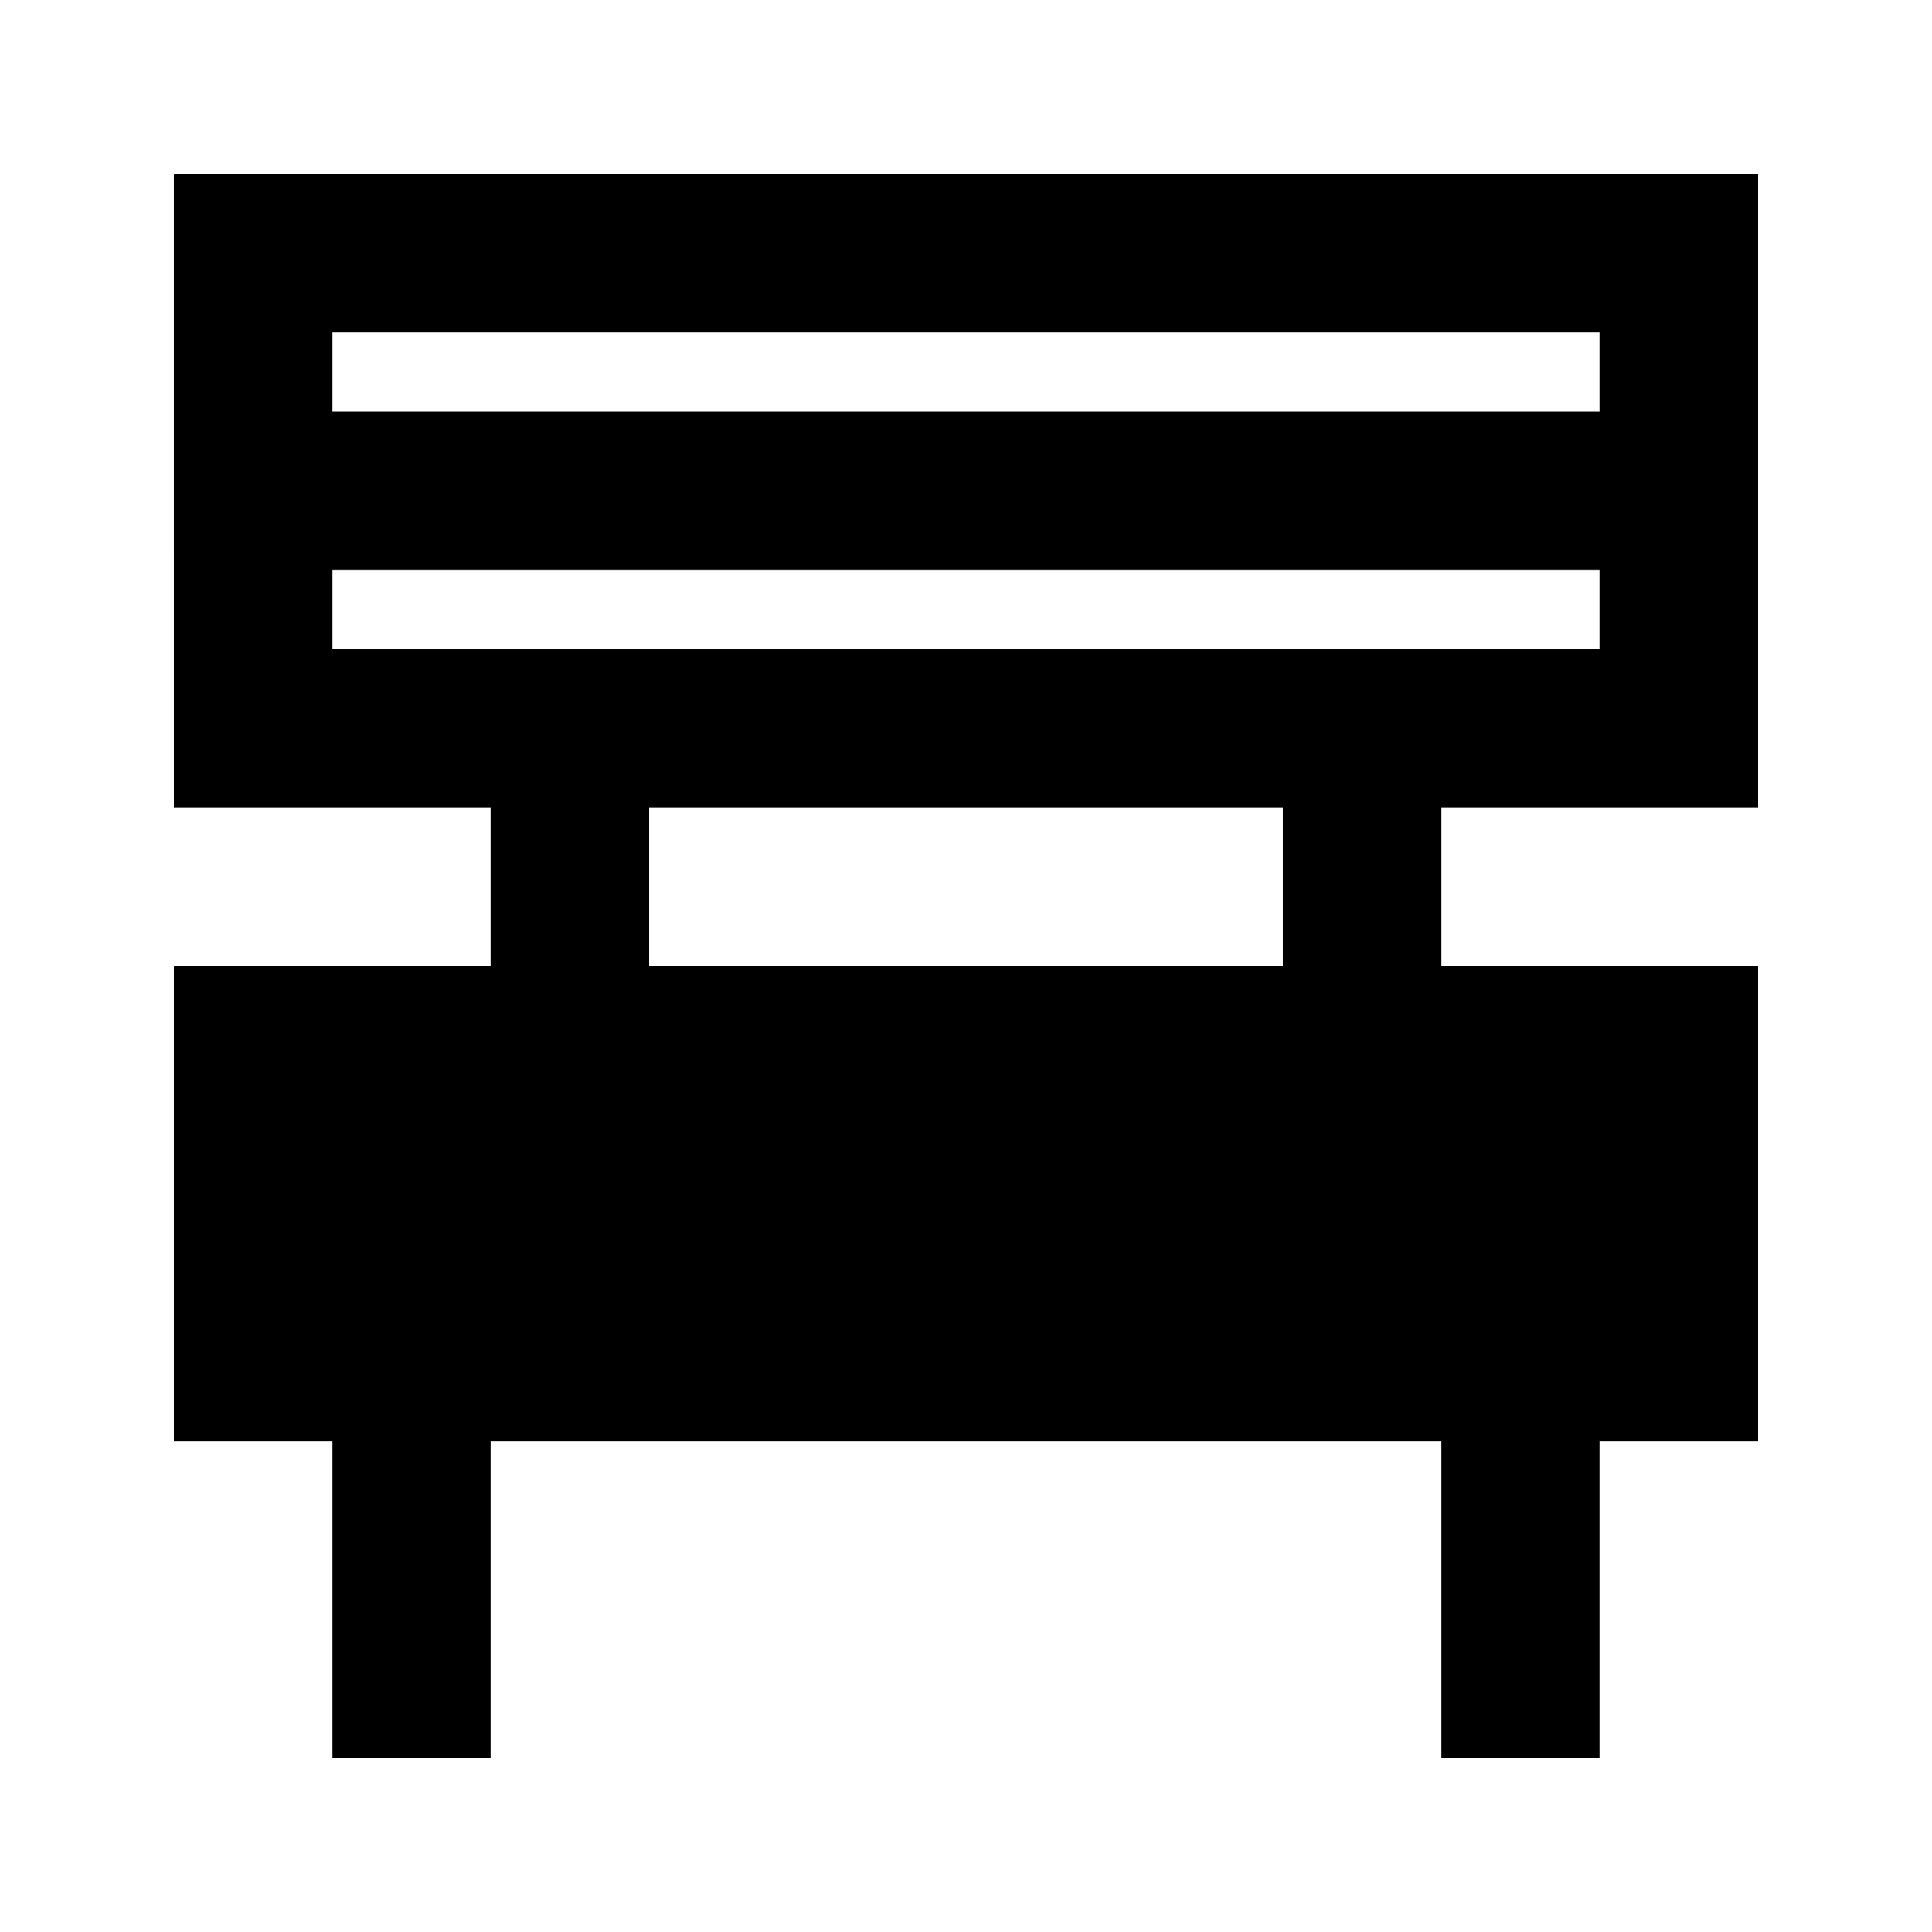 <?xml version="1.0" encoding="UTF-8"?>
<!-- Uploaded to: SVG Repo, www.svgrepo.com, Generator: SVG Repo Mixer Tools -->
<svg fill="#000000" width="800px" height="800px" version="1.1" viewBox="144 144 512 512" xmlns="http://www.w3.org/2000/svg">
 <path d="m190.08 358.02h83.969v41.984h-83.969v125.95l41.984-0.004v83.969h41.984v-83.969h251.9v83.969h41.984v-83.969h41.984v-125.95h-83.969v-41.984h83.969v-167.94h-419.84zm293.89 41.984h-167.94v-41.984h167.94zm-251.91-167.94h335.87v20.992h-335.87zm0 62.977h335.87v20.992h-335.87z"/>
</svg>
